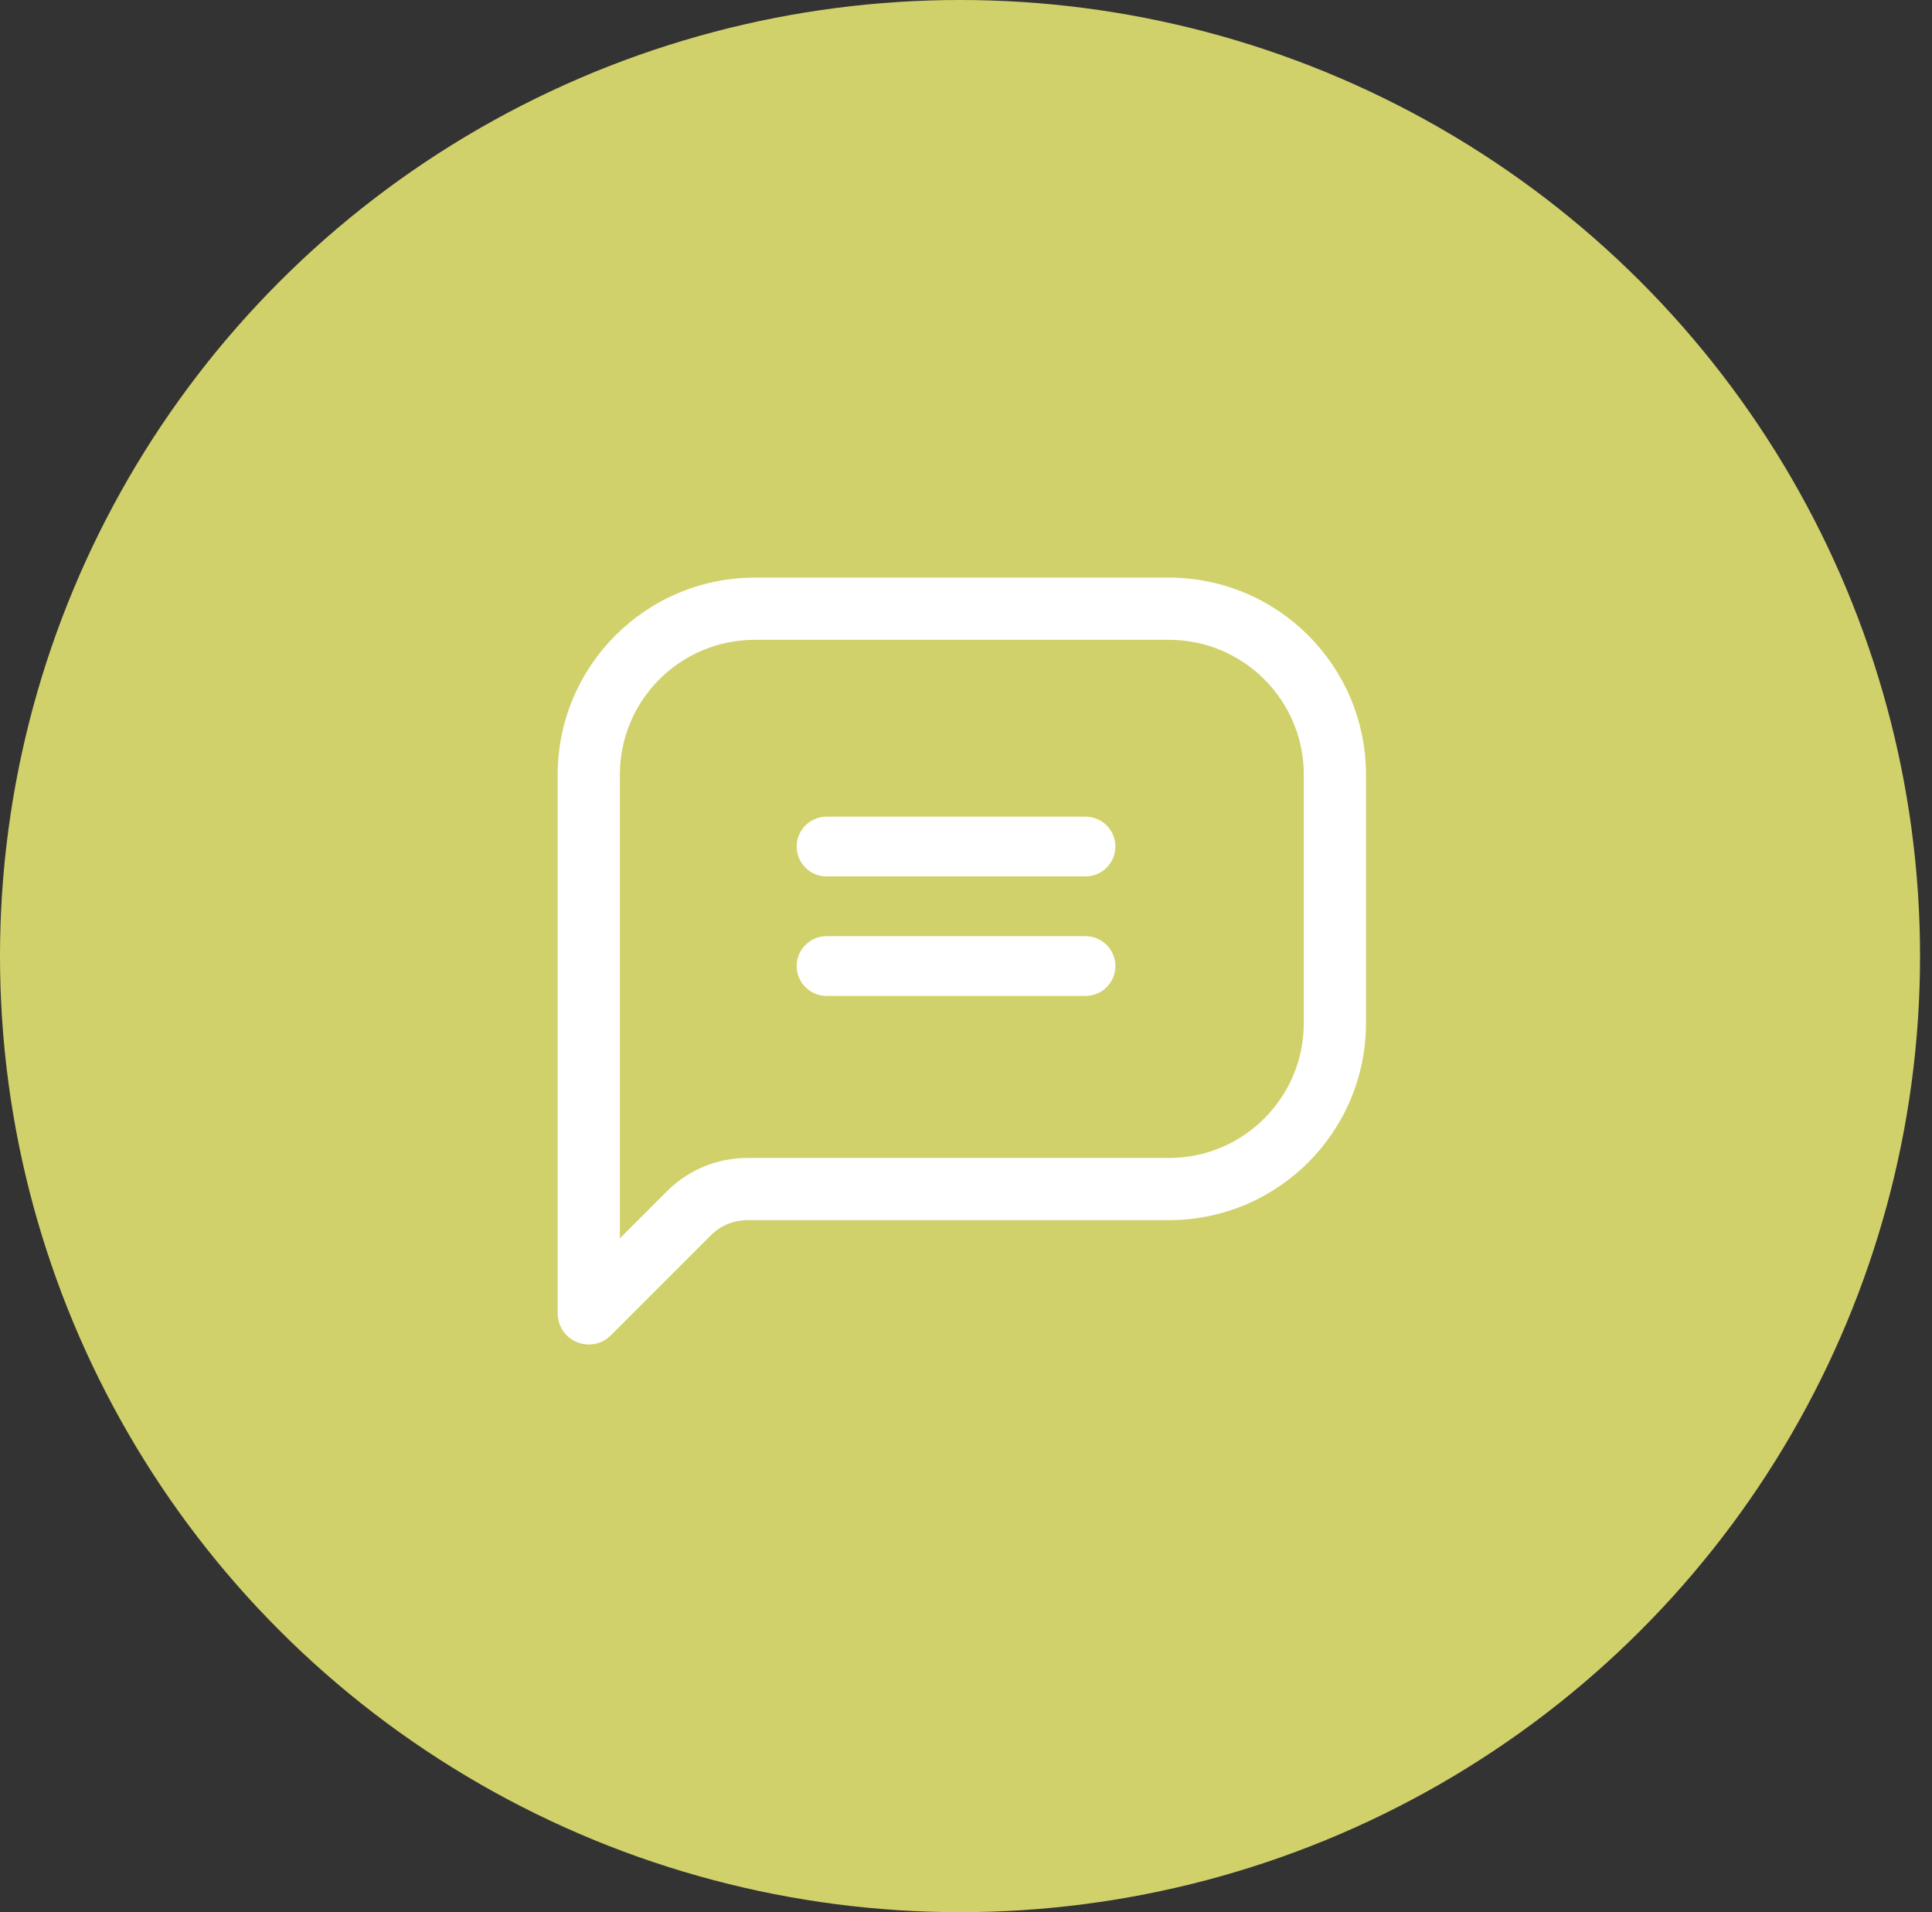 <?xml version="1.0" encoding="UTF-8"?>
<svg xmlns="http://www.w3.org/2000/svg" width="97" height="96" viewBox="0 0 97 96" fill="none">
  <rect x="0" y="0" width="97" height="96" fill="#333333" stroke="none"/>
  <ellipse cx="48.2" cy="48" rx="48.2" ry="48" fill="#D1D16B"></ellipse>
  <path fill-rule="evenodd" clip-rule="evenodd" d="M37.885 29H58.697C64.153 29.007 68.575 33.429 68.582 38.885V51.372C68.575 56.829 64.153 61.251 58.697 61.257H37.529C36.839 61.256 36.176 61.53 35.688 62.019L30.664 67.043C30.218 67.489 29.547 67.622 28.964 67.381C28.381 67.139 28.001 66.571 28 65.94V38.885C28.007 33.429 32.429 29.007 37.885 29ZM58.697 58.136C62.43 58.131 65.456 55.106 65.46 51.372V38.885C65.456 35.152 62.43 32.126 58.697 32.122H37.885C34.152 32.126 31.126 35.152 31.122 38.885V62.171L33.482 59.813C34.552 58.735 36.01 58.131 37.529 58.136H58.697ZM40 42.5C40 41.672 40.672 41 41.5 41H54.5C55.328 41 56 41.672 56 42.5C56 43.328 55.328 44 54.5 44H41.5C40.672 44 40 43.328 40 42.5ZM41.5 47C40.672 47 40 47.672 40 48.5C40 49.328 40.672 50 41.5 50H54.5C55.328 50 56 49.328 56 48.5C56 47.672 55.328 47 54.5 47H41.5Z" fill="white"></path>
</svg>
